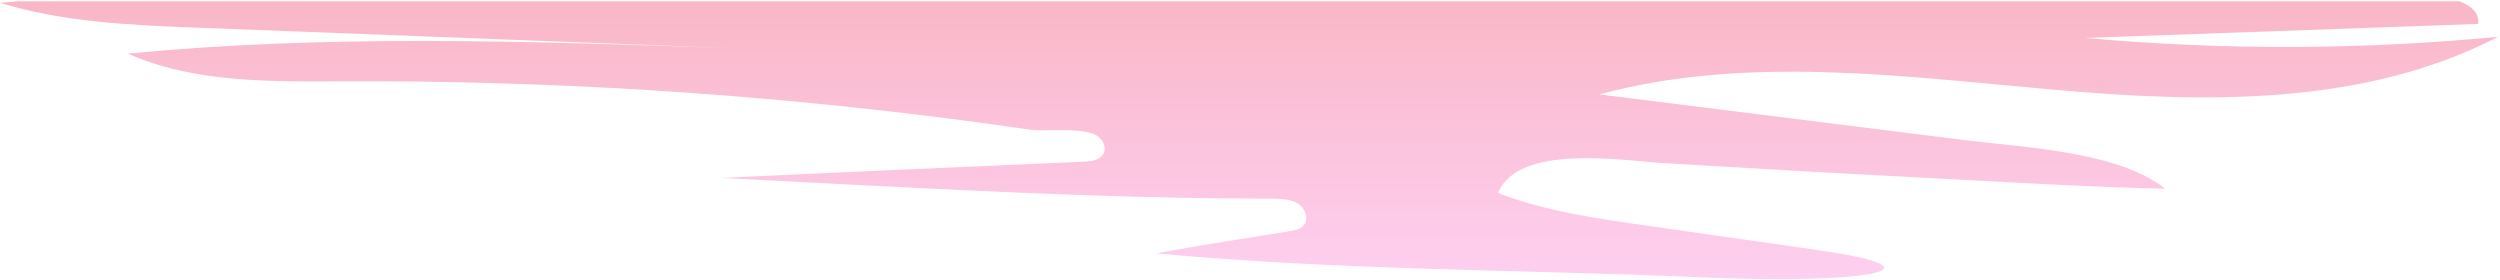 <svg width="1124" height="126" viewBox="0 0 1124 126" fill="none" xmlns="http://www.w3.org/2000/svg">
<path opacity="0.53" d="M753.386 103.297C776.493 106.753 799.694 109.722 822.835 113.316C874.878 121.398 837.077 127.779 765.411 124.702C683.834 121.199 601.015 121.52 519.731 113.903C539.674 110.225 559.866 107.23 579.915 103.936C582.159 103.567 584.591 103.098 586.091 101.388C588.547 98.586 586.967 93.854 583.891 91.752C580.815 89.65 576.868 89.445 573.145 89.311C490.583 89.311 407.2 84.17 324.743 79.997C378.925 77.327 433.135 75.123 487.328 72.693C490.574 72.547 494.362 72.094 496.016 69.297C497.971 65.992 495.258 61.515 491.647 60.21C483.327 57.205 470.965 59.457 462.029 58.157C450.626 56.498 439.209 54.935 427.779 53.466C337.294 41.841 246.042 36.185 154.814 36.56C121.834 36.7 87.644 37.39 57.454 24.12C147.064 15.41 237.354 18.5 327.334 21.6C247.944 18.55 168.544 15.5 89.154 12.46C59.154 11.31 28.754 10.09 0.054 1.27C2.654 1.04 5.254 0.81 7.864 0.59H1105.73C1110.79 2.46 1114.82 5.72 1114.2 10.75C1055.28 12.85 996.374 14.96 937.454 17.06C999.174 22.62 1061.4 22.45 1123.08 16.56C1062.49 47.95 990.574 46.31 922.604 40.27C854.634 34.24 784.954 24.68 719.064 42.44C773.734 49.29 828.394 56.14 883.054 62.98C910.089 66.363 951.974 67.912 973.518 84.864C931.16 83.822 888.857 81.102 846.551 78.928C813.753 77.243 780.972 75.248 748.186 73.343C729.769 72.273 682.828 64.343 673.467 86.752C698.676 96.541 726.832 99.326 753.386 103.297Z" fill="url(#paint0_linear_7_116)"/>
<defs>
<linearGradient id="paint0_linear_7_116" x1="561.57" y1="-110.999" x2="561.57" y2="139.895" gradientUnits="userSpaceOnUse">
<stop stop-color="#EC4E50"/>
<stop offset="1" stop-color="#FDAAEC"/>
</linearGradient>
</defs>
</svg>
